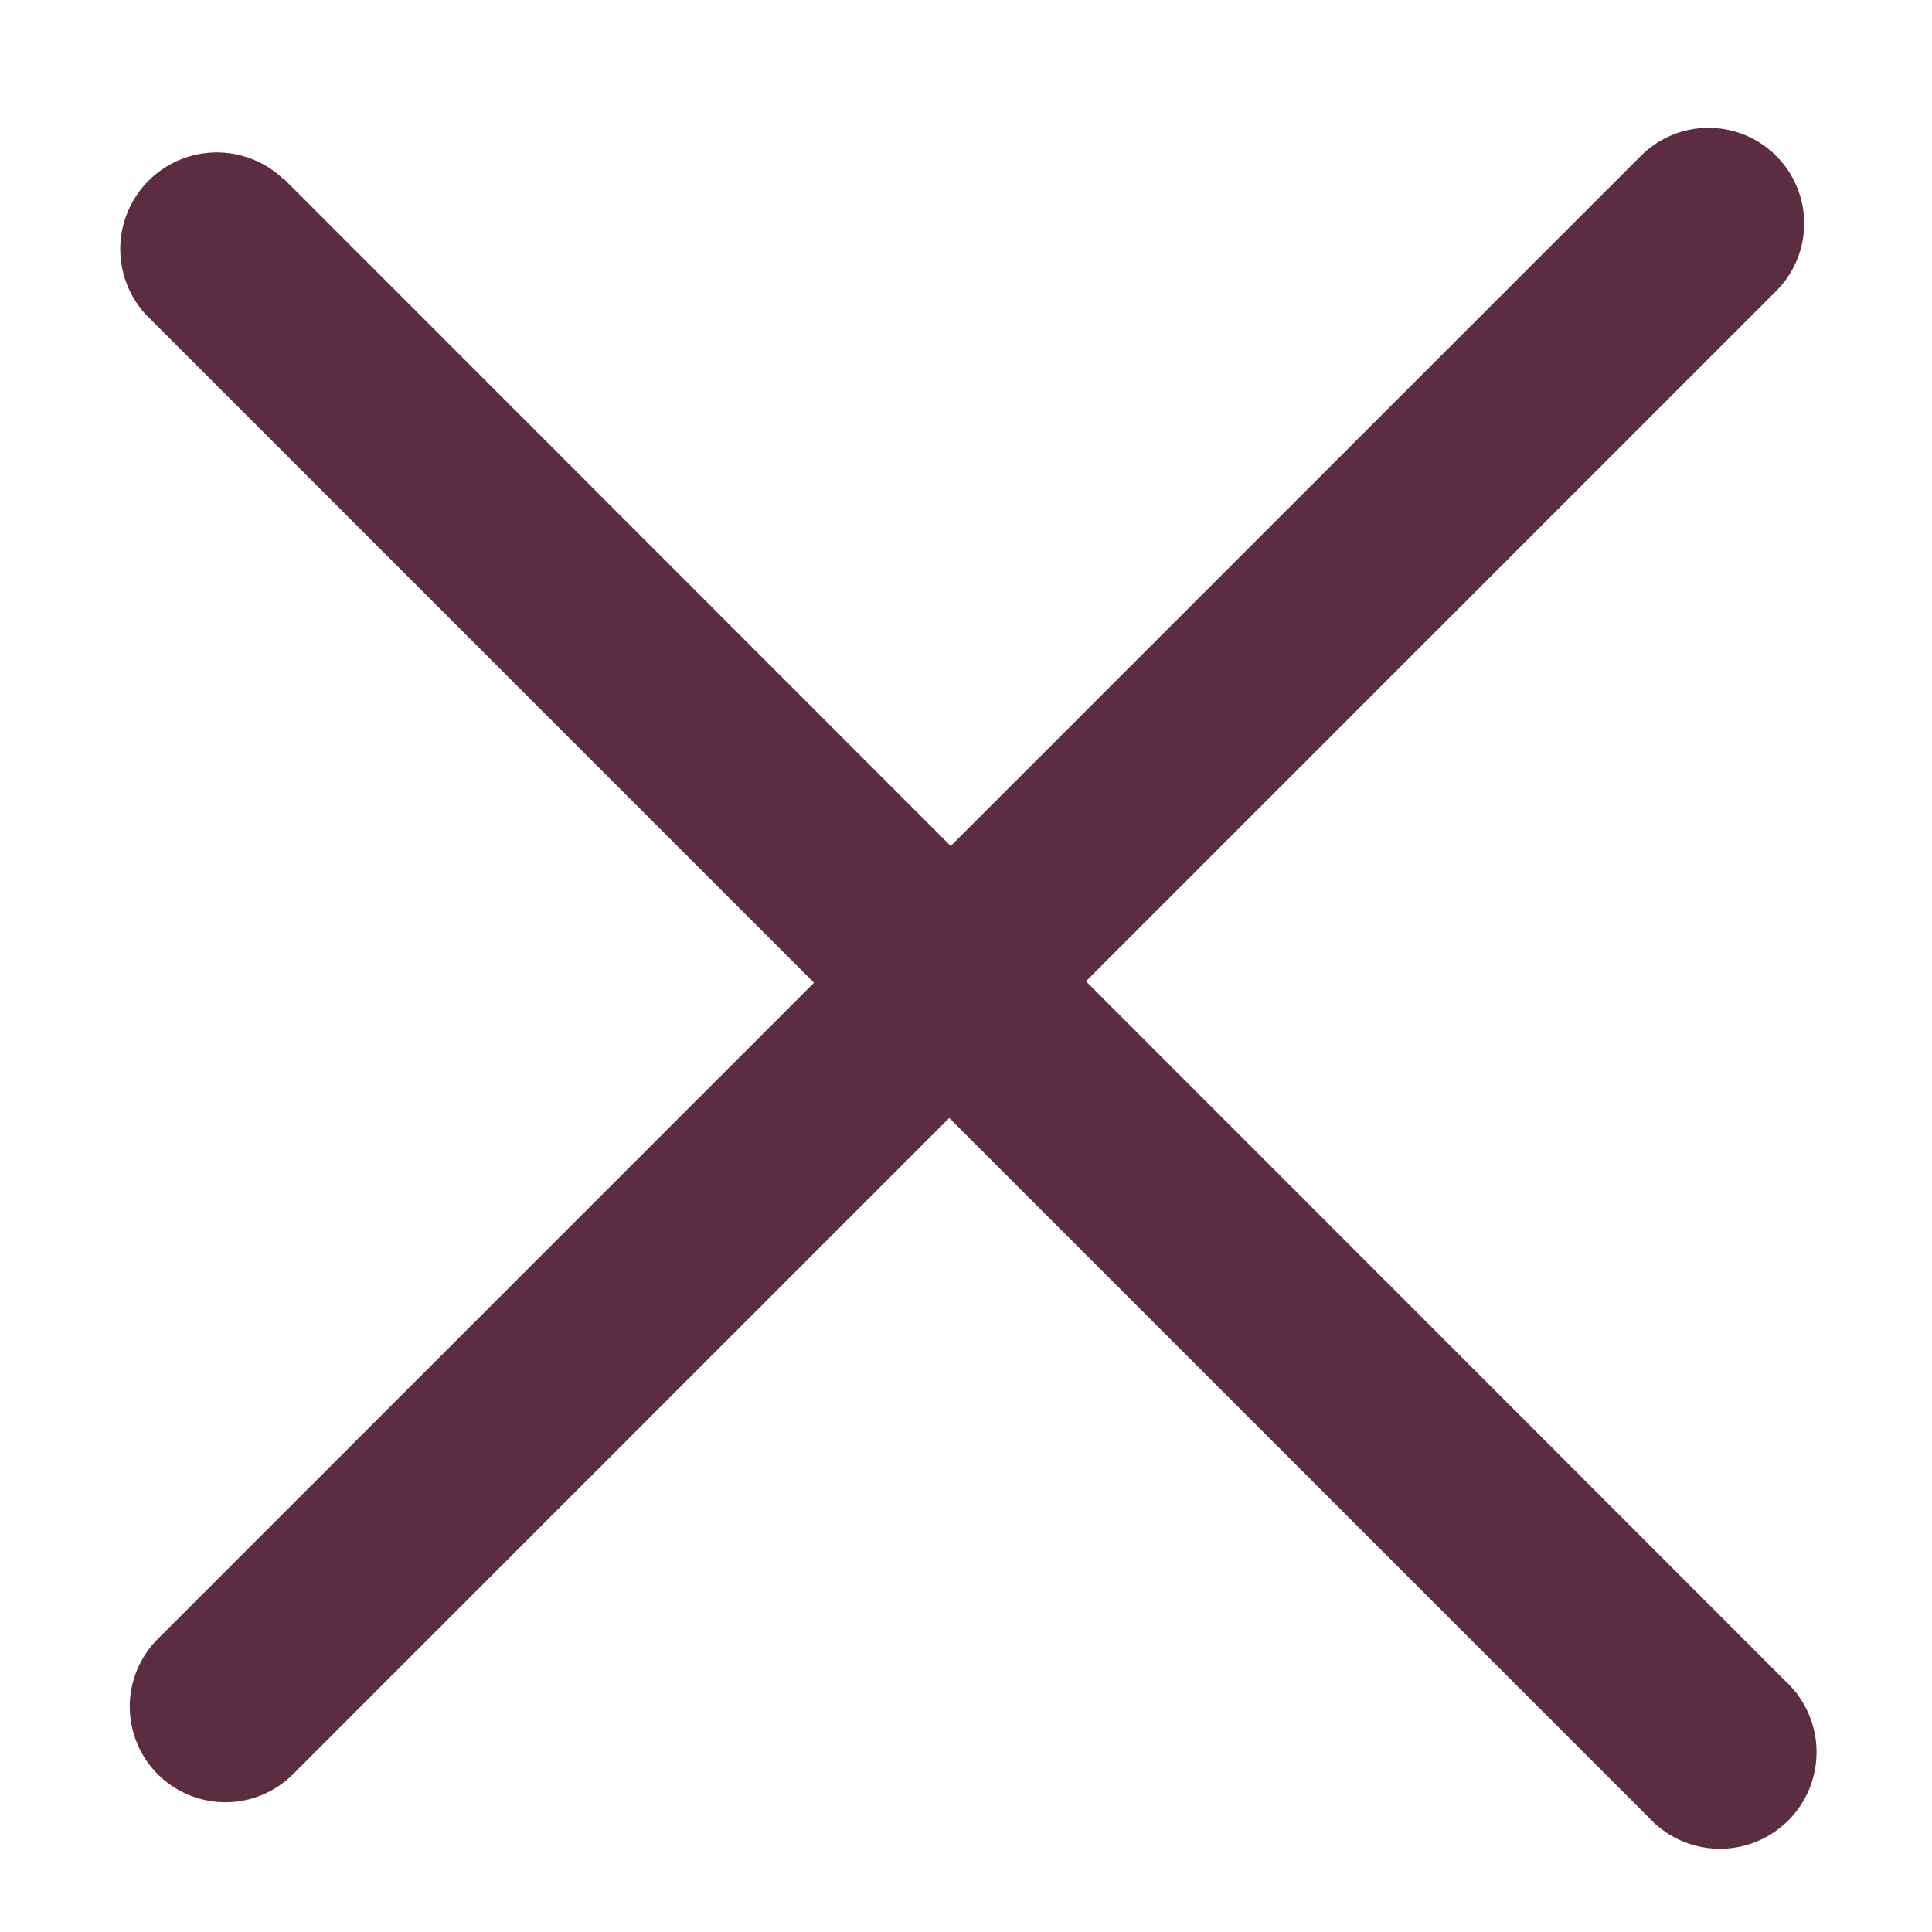 <svg xmlns="http://www.w3.org/2000/svg" xmlns:xlink="http://www.w3.org/1999/xlink" width="30" height="30" viewBox="0 0 30 30"><defs><path id="euh6a" d="M576.4 47.77l23.33 23.34a1.5 1.5 0 1 1-2.12 2.12l-23.34-23.34a1.5 1.5 0 0 1 2.12-2.12z"/><path id="euh6b" d="M599.58 49.52l-23.03 23.03a1.48 1.48 0 1 1-2.1-2.1l23.03-23.03a1.48 1.48 0 0 1 2.1 2.1z"/></defs><g><g transform="translate(-572 -45)"><g><use fill="#5c2c40" xlink:href="#euh6a"/></g><g><use fill="#5c2c40" xlink:href="#euh6b"/></g></g></g></svg>
